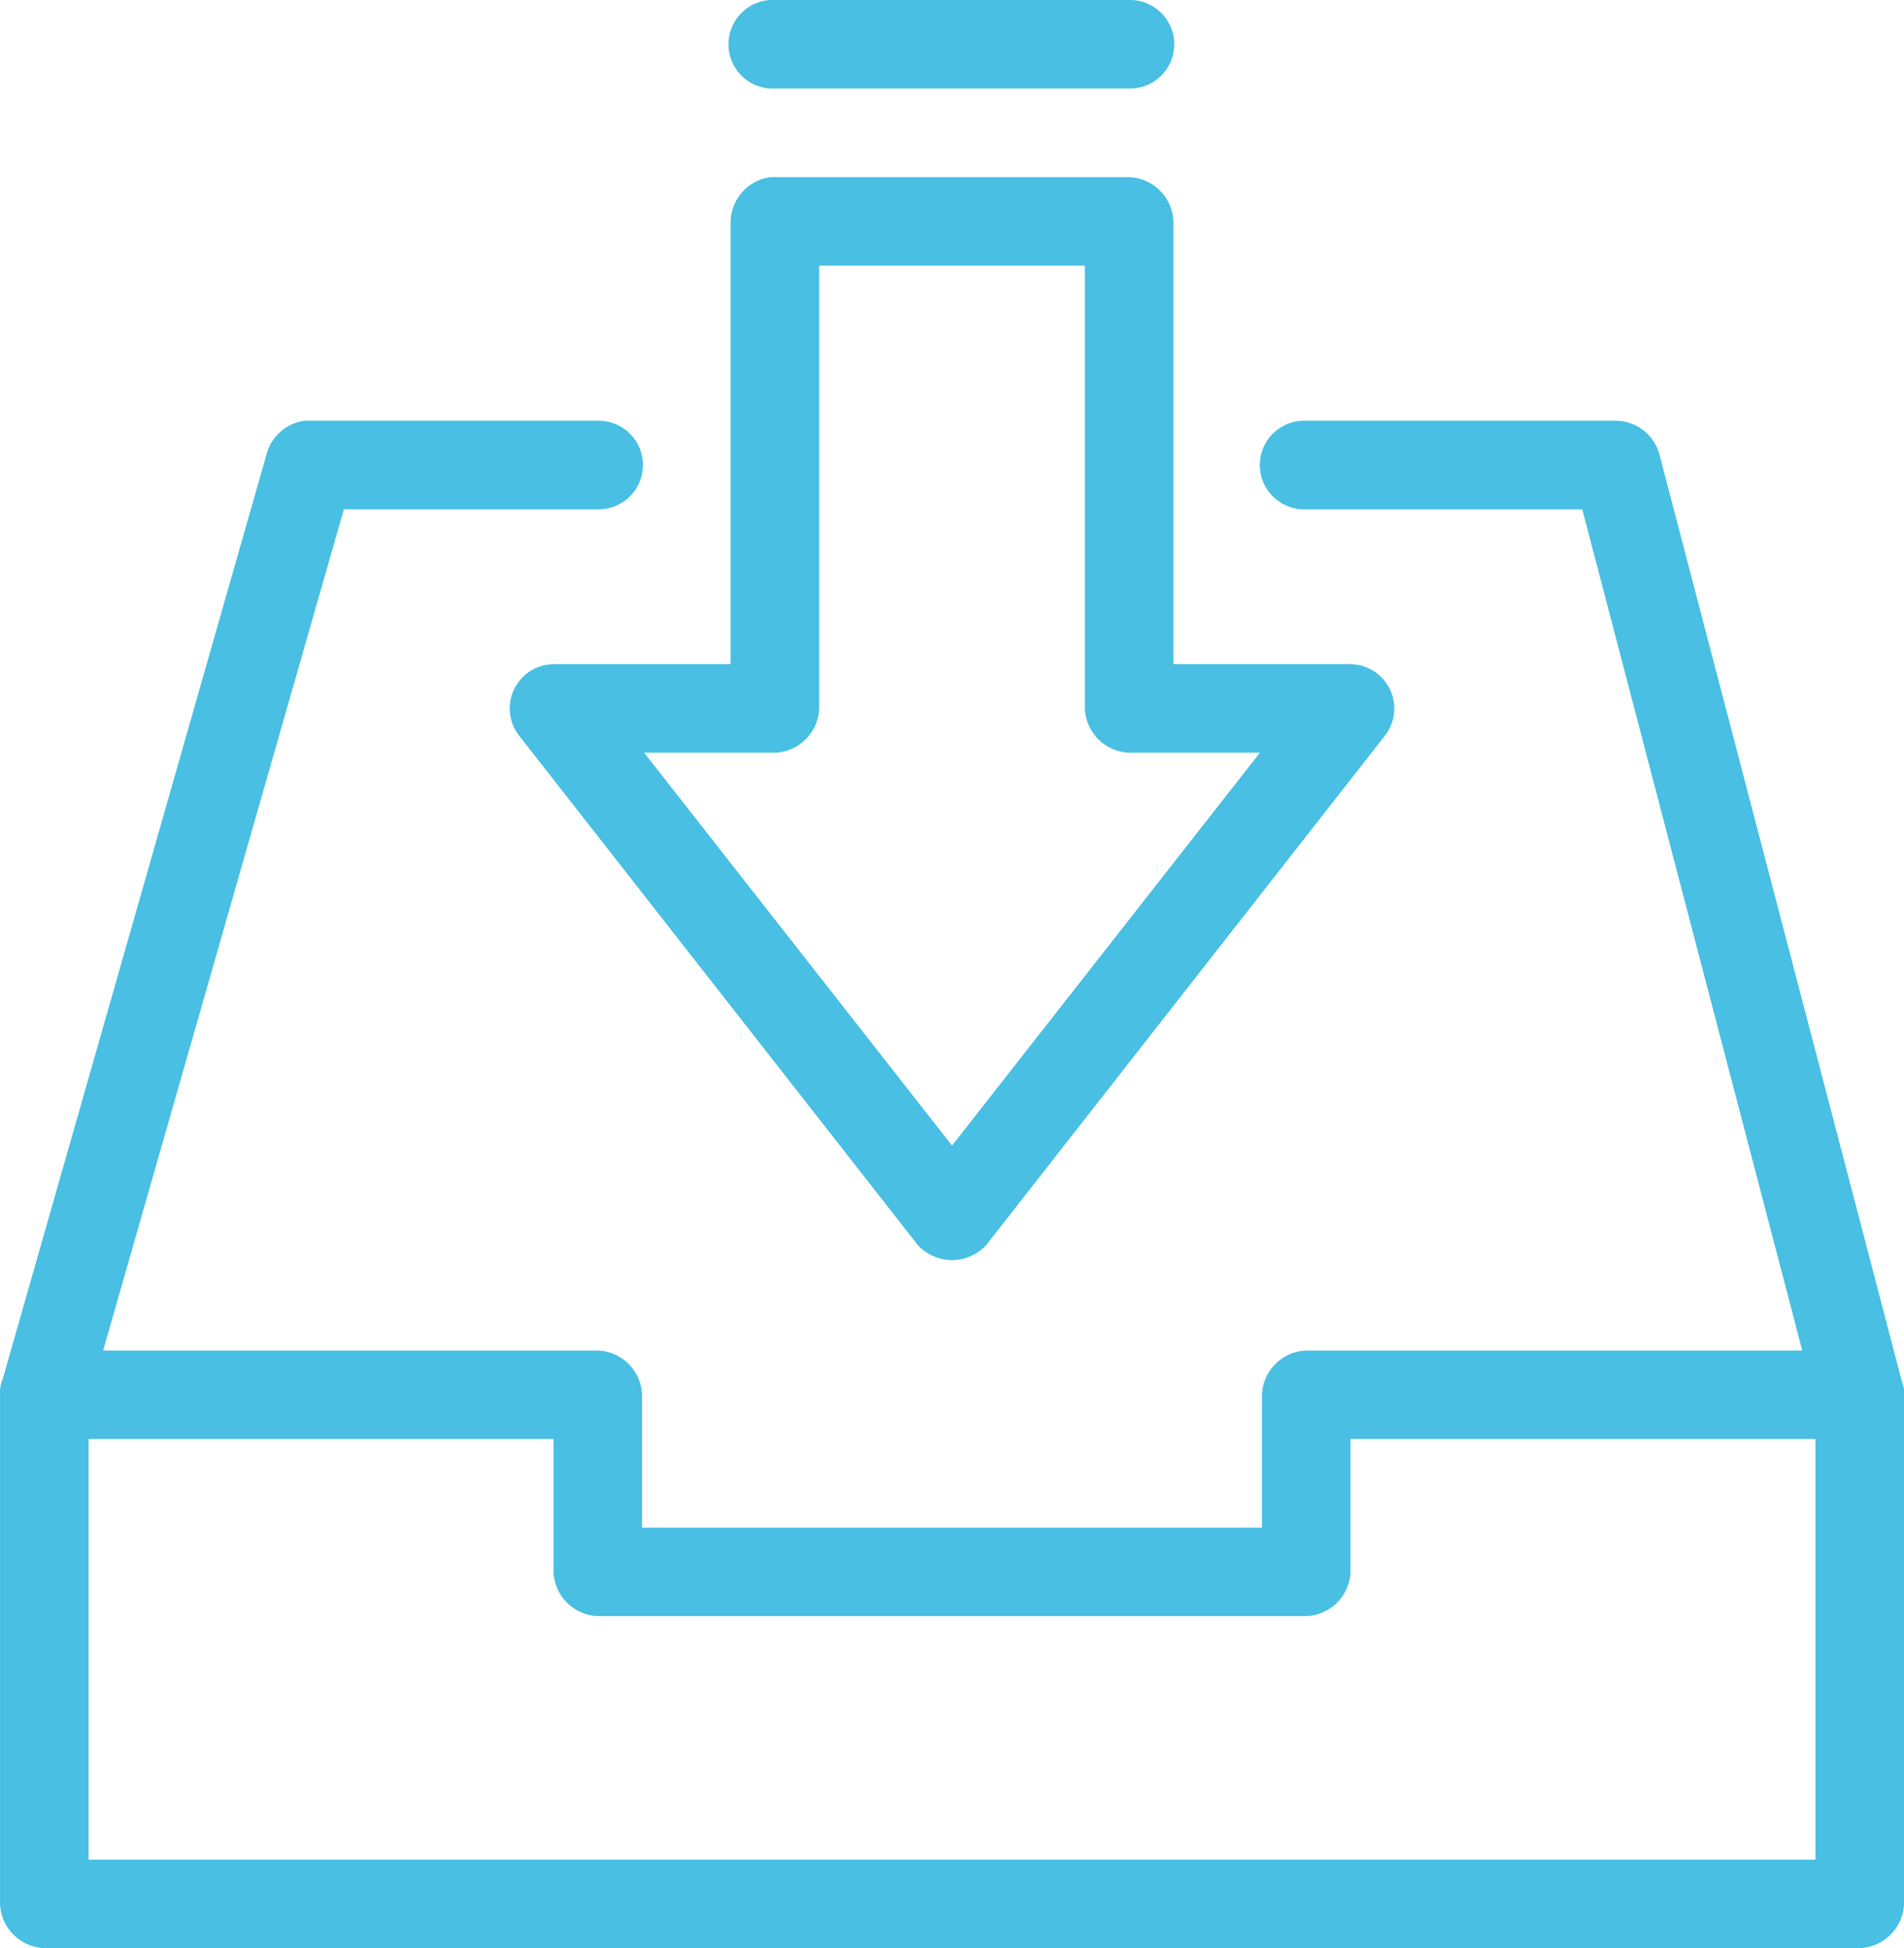 <svg xmlns="http://www.w3.org/2000/svg" width="117.272" height="120" viewBox="0 0 117.272 120">
  <g id="noun_submit_1862632" transform="translate(-6.999 -958.362)">
    <path id="Path_1588" data-name="Path 1588" d="M54.471,958.362a2.73,2.73,0,1,0,.256,5.455H76.545a2.728,2.728,0,1,0,0-5.455Zm0,10.909A2.826,2.826,0,0,0,52,972v27.273H41.091a2.728,2.728,0,0,0-2.131,4.389l24.545,31.364a2.854,2.854,0,0,0,4.261,0l24.545-31.364a2.728,2.728,0,0,0-2.131-4.389H79.272V972a2.834,2.834,0,0,0-2.727-2.727H54.471Zm2.983,5.454H73.818V1002a2.834,2.834,0,0,0,2.727,2.727H84.6l-18.963,24.2-18.963-24.2h8.054A2.834,2.834,0,0,0,57.454,1002Zm-31.619,9.545a2.8,2.8,0,0,0-2.386,1.96L7.171,1043.291a2,2,0,0,0-.17.767c0,10.466,0,21.069,0,31.577a2.834,2.834,0,0,0,2.727,2.727H121.545a2.834,2.834,0,0,0,2.727-2.727c0-10.532,0-21.222,0-31.7a3.46,3.46,0,0,0-.128-.469l-14.957-57.187a2.808,2.808,0,0,0-2.642-2H87.454q-.128-.006-.256,0a2.73,2.73,0,1,0,.256,5.455h17l13.551,51.818H87.454a2.834,2.834,0,0,0-2.727,2.727v8.182H46.545v-8.182a2.834,2.834,0,0,0-2.727-2.727H13.35l14.829-51.818H43.818a2.728,2.728,0,1,0,0-5.455H25.835ZM12.455,1047H41.091v8.182a2.834,2.834,0,0,0,2.727,2.727H87.454a2.834,2.834,0,0,0,2.727-2.727V1047h28.636v25.909H12.455Z" transform="translate(0 0)" fill="#48bfe3"/>
  </g>
</svg>

